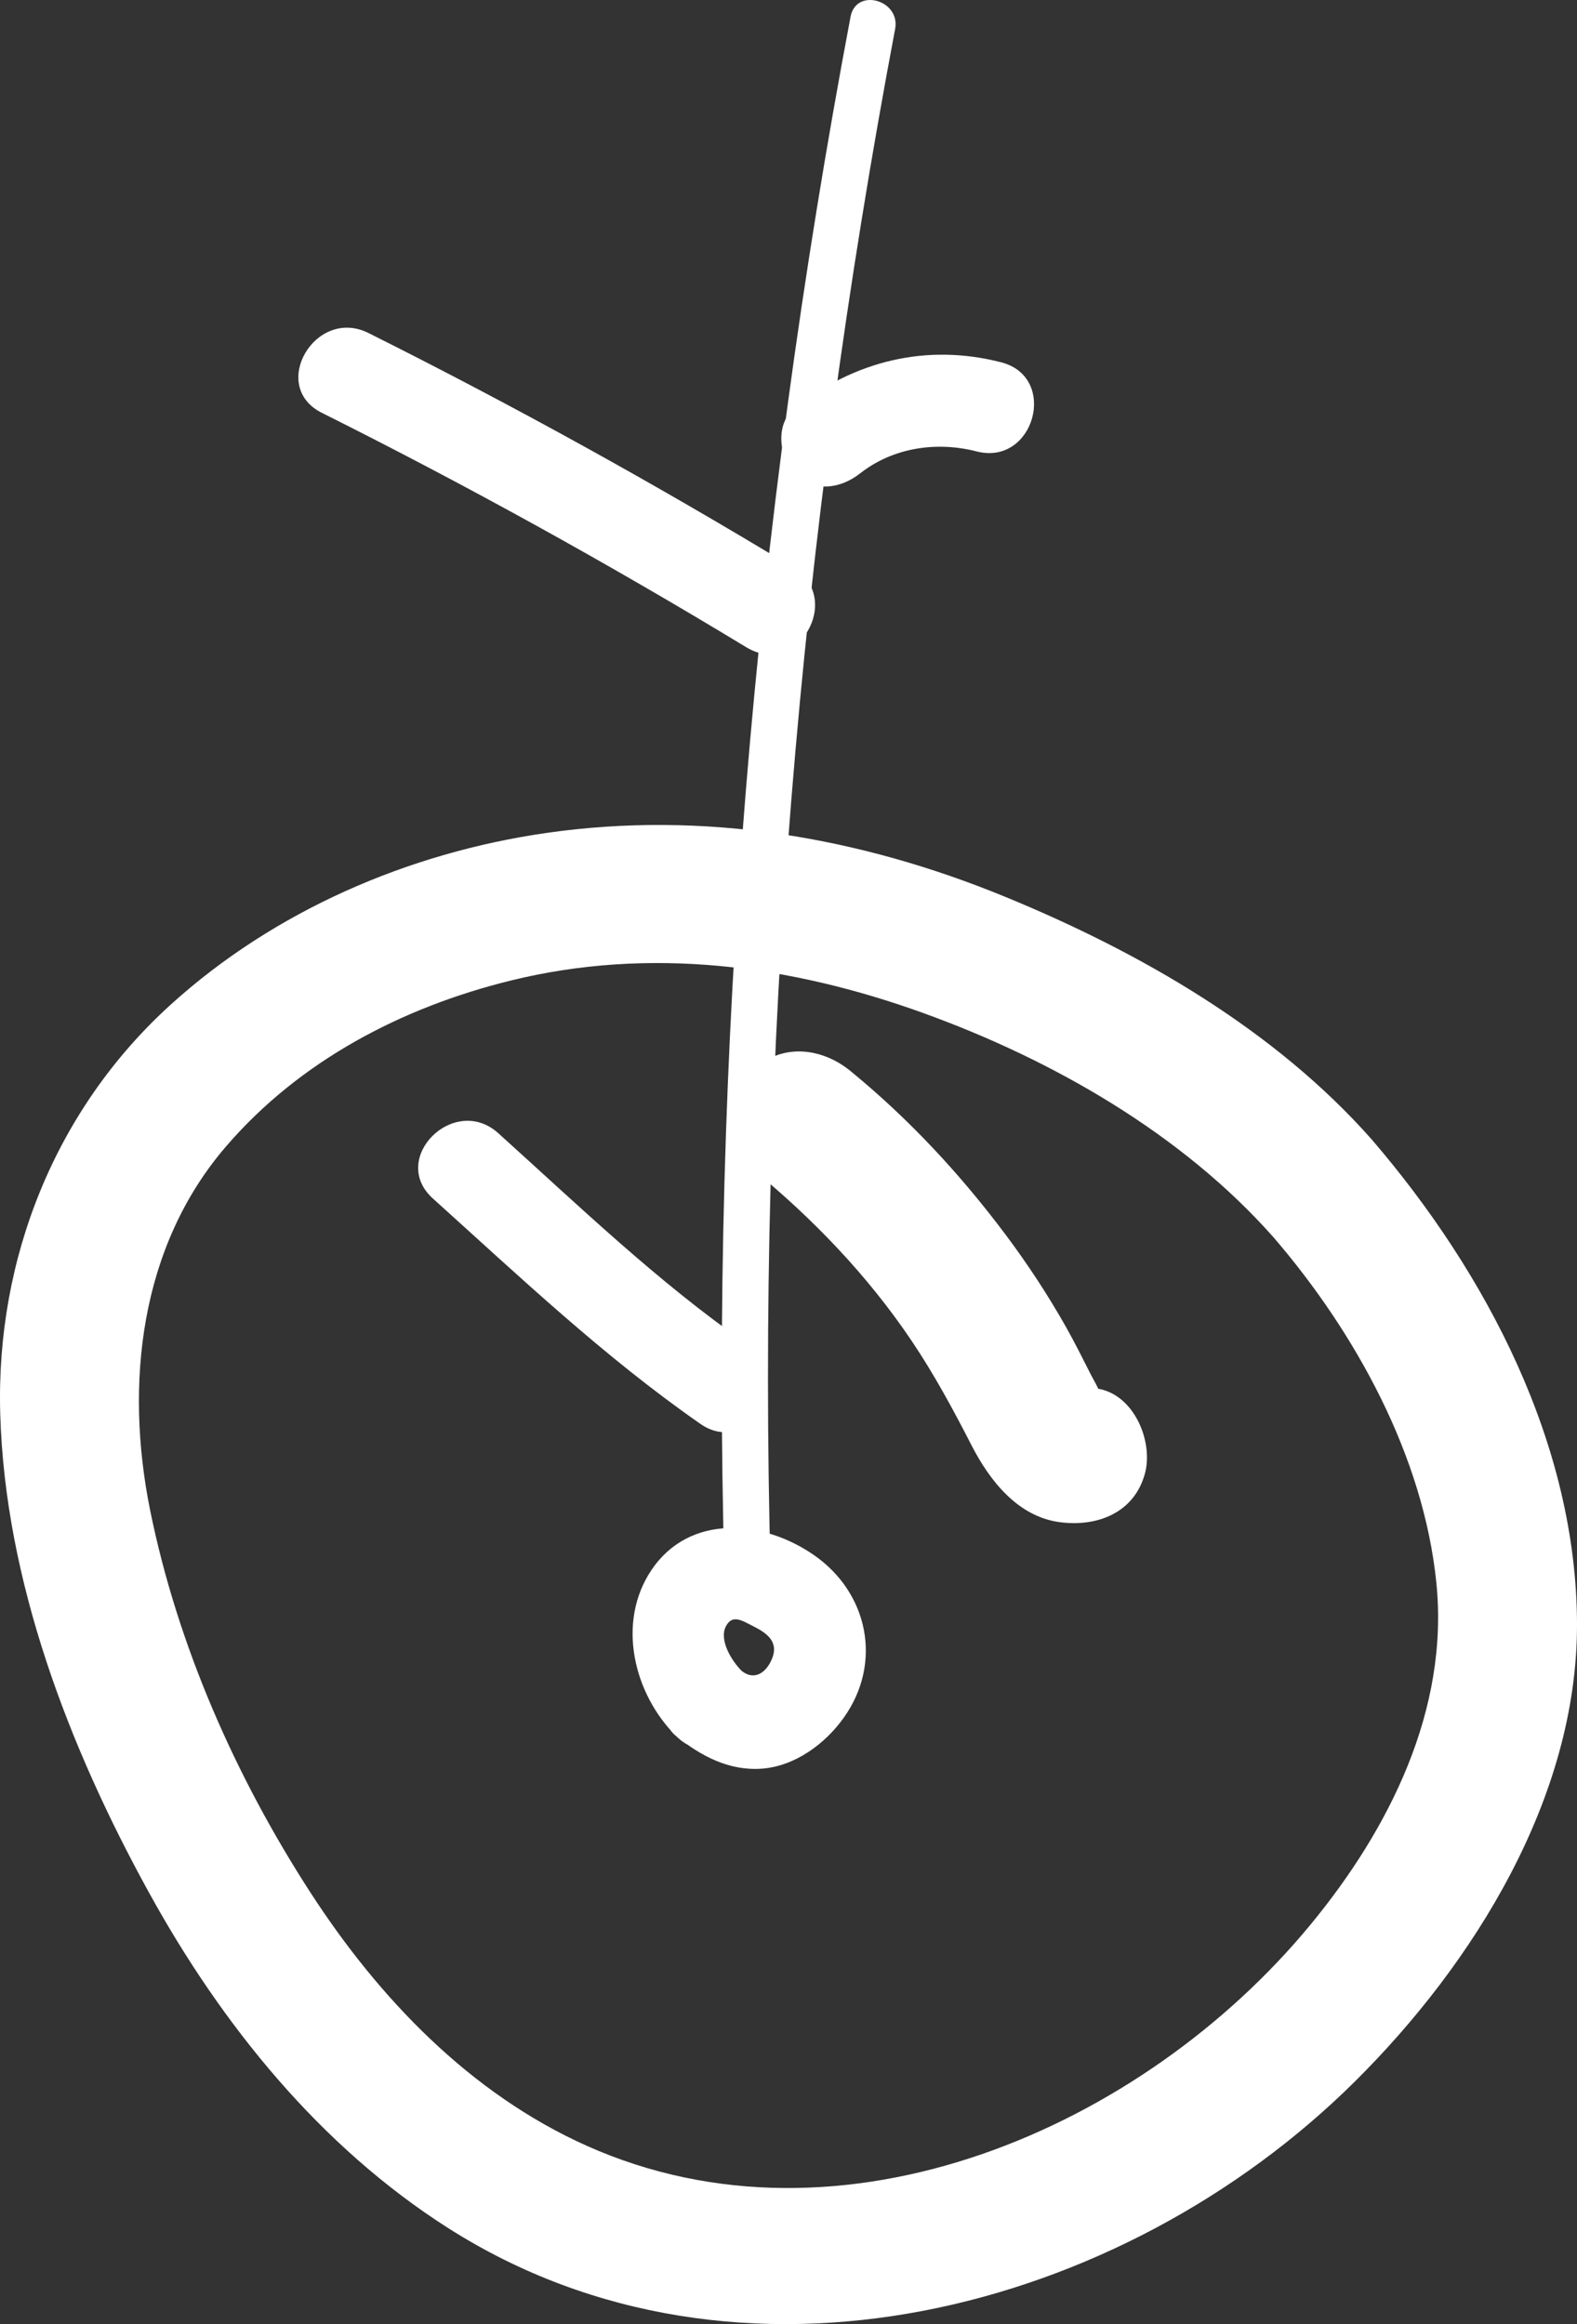 <?xml version="1.0" encoding="UTF-8"?>
<svg id="uuid-f260fe89-cf60-4183-a2bb-1c5b0a03005d" data-name="Lager 1" xmlns="http://www.w3.org/2000/svg" width="238.845" height="352.075" viewBox="0 0 238.845 352.075">
  <rect x="0" y="0" width="238.845" height="352.075" fill="#333333" stroke="none"/>
  <defs>
    <style>
      .uuid-e88dd147-0f36-467d-aae2-c27616819ceb {
        fill: #fff;
      }
    </style>
  </defs>
  <path class="uuid-e88dd147-0f36-467d-aae2-c27616819ceb" d="m207.735,172.592c-14.73-16.657-35.072-28.33-55.419-36.705-22.138-9.112-45.775-13.123-69.561-9.706-20.869,2.998-41.2,11.777-56.887,25.997C8.39,168.023-.637,190.646.035,214.142c.725,25.367,10.399,50.52,22.516,72.538,11.011,20.008,25.898,38.463,45.311,50.837,43.969,28.026,102.015,12.832,137.29-22.142,18.113-17.958,33.727-43.069,33.694-69.278-.034-27.23-13.73-53.285-31.11-73.504-3.699-4.303-11.052-3.797-14.849,0-4.266,4.266-3.708,10.536,0,14.849,12.402,14.428,22.691,33.093,24.652,52.278,1.967,19.239-7.109,37.37-19.116,51.913-25.365,30.724-70.884,50.726-109.551,33.432-17.676-7.905-31.523-22.388-41.901-38.441-11.311-17.495-20.075-37.344-24.225-57.801-3.878-19.12-1.582-39.911,11.427-55.08,11.166-13.02,26.668-21.132,43.17-25.199,21.016-5.18,42.323-2.38,62.55,4.94,19.523,7.065,39.121,18.272,52.993,33.959,3.758,4.25,11.012,3.837,14.849,0,4.221-4.221,3.768-10.589,0-14.849Z"/>
  <path class="uuid-e88dd147-0f36-467d-aae2-c27616819ceb" d="m112.336,253.125c-1.451-1.434-3.511-4.661-2.382-6.781.982-1.843,2.399-.86,4.179.036,2.138,1.076,3.861,2.412,2.757,4.987-.889,2.074-2.666,3.265-4.554,1.758-2.952-2.356-7.016-2.883-9.899,0-2.443,2.443-2.971,7.529,0,9.899,3.752,2.994,7.94,5.247,12.892,4.909,5.019-.342,9.632-3.735,12.47-7.728,5.898-8.3,3.715-18.885-4.49-24.606-7.699-5.368-18.84-6.35-24.626,2.216-5.348,7.917-2.732,18.796,3.754,25.209,6.414,6.341,16.319-3.553,9.899-9.899Z"/>
  <path class="uuid-e88dd147-0f36-467d-aae2-c27616819ceb" d="m116.725,238.446c-2.169-78.446,4.273-156.957,18.847-234.059.832-4.403-5.913-6.289-6.75-1.861-14.689,77.711-21.283,156.851-19.097,235.92.124,4.495,7.125,4.514,7,0h0Z"/>
  <path class="uuid-e88dd147-0f36-467d-aae2-c27616819ceb" d="m113.151,203.616c-13.528-9.414-25.476-20.942-37.689-31.955-6.676-6.02-16.608,3.85-9.899,9.899,13.115,11.825,25.995,24.036,40.523,34.145,7.412,5.158,14.418-6.973,7.066-12.089h0Z"/>
  <path class="uuid-e88dd147-0f36-467d-aae2-c27616819ceb" d="m120.117,85.974c-20.948-12.713-42.396-24.561-64.309-35.526-8.035-4.021-15.133,8.052-7.066,12.089,21.913,10.965,43.362,22.814,64.309,35.526,7.723,4.687,14.766-7.415,7.066-12.089h0Z"/>
  <path class="uuid-e88dd147-0f36-467d-aae2-c27616819ceb" d="m130.27,71.713c4.998-3.933,11.611-4.883,17.644-3.327,8.729,2.251,12.454-11.248,3.722-13.5-11.29-2.912-22.196-.209-31.266,6.927-2.995,2.356-2.421,7.425,0,9.899,2.902,2.966,6.945,2.325,9.899,0h0Z"/>
  <path class="uuid-e88dd147-0f36-467d-aae2-c27616819ceb" d="m113.956,177.091c9.187,7.527,17.459,16.145,24.103,26.011,3.426,5.087,6.301,10.421,9.097,15.869,2.731,5.322,6.985,10.765,13.326,11.617,5.613.754,11.271-1.346,12.916-7.334,1.343-4.889-1.676-12.156-7.334-12.916-3.269-.439.322.111.423.439-.203-.656-.829-1.683-1.199-2.405-1.267-2.471-2.485-4.955-3.852-7.375-2.729-4.831-5.778-9.478-9.102-13.919-6.891-9.206-14.629-17.543-23.53-24.836-4.383-3.591-10.56-4.289-14.849,0-3.705,3.705-4.408,11.237,0,14.849h0Z"/>
</svg>